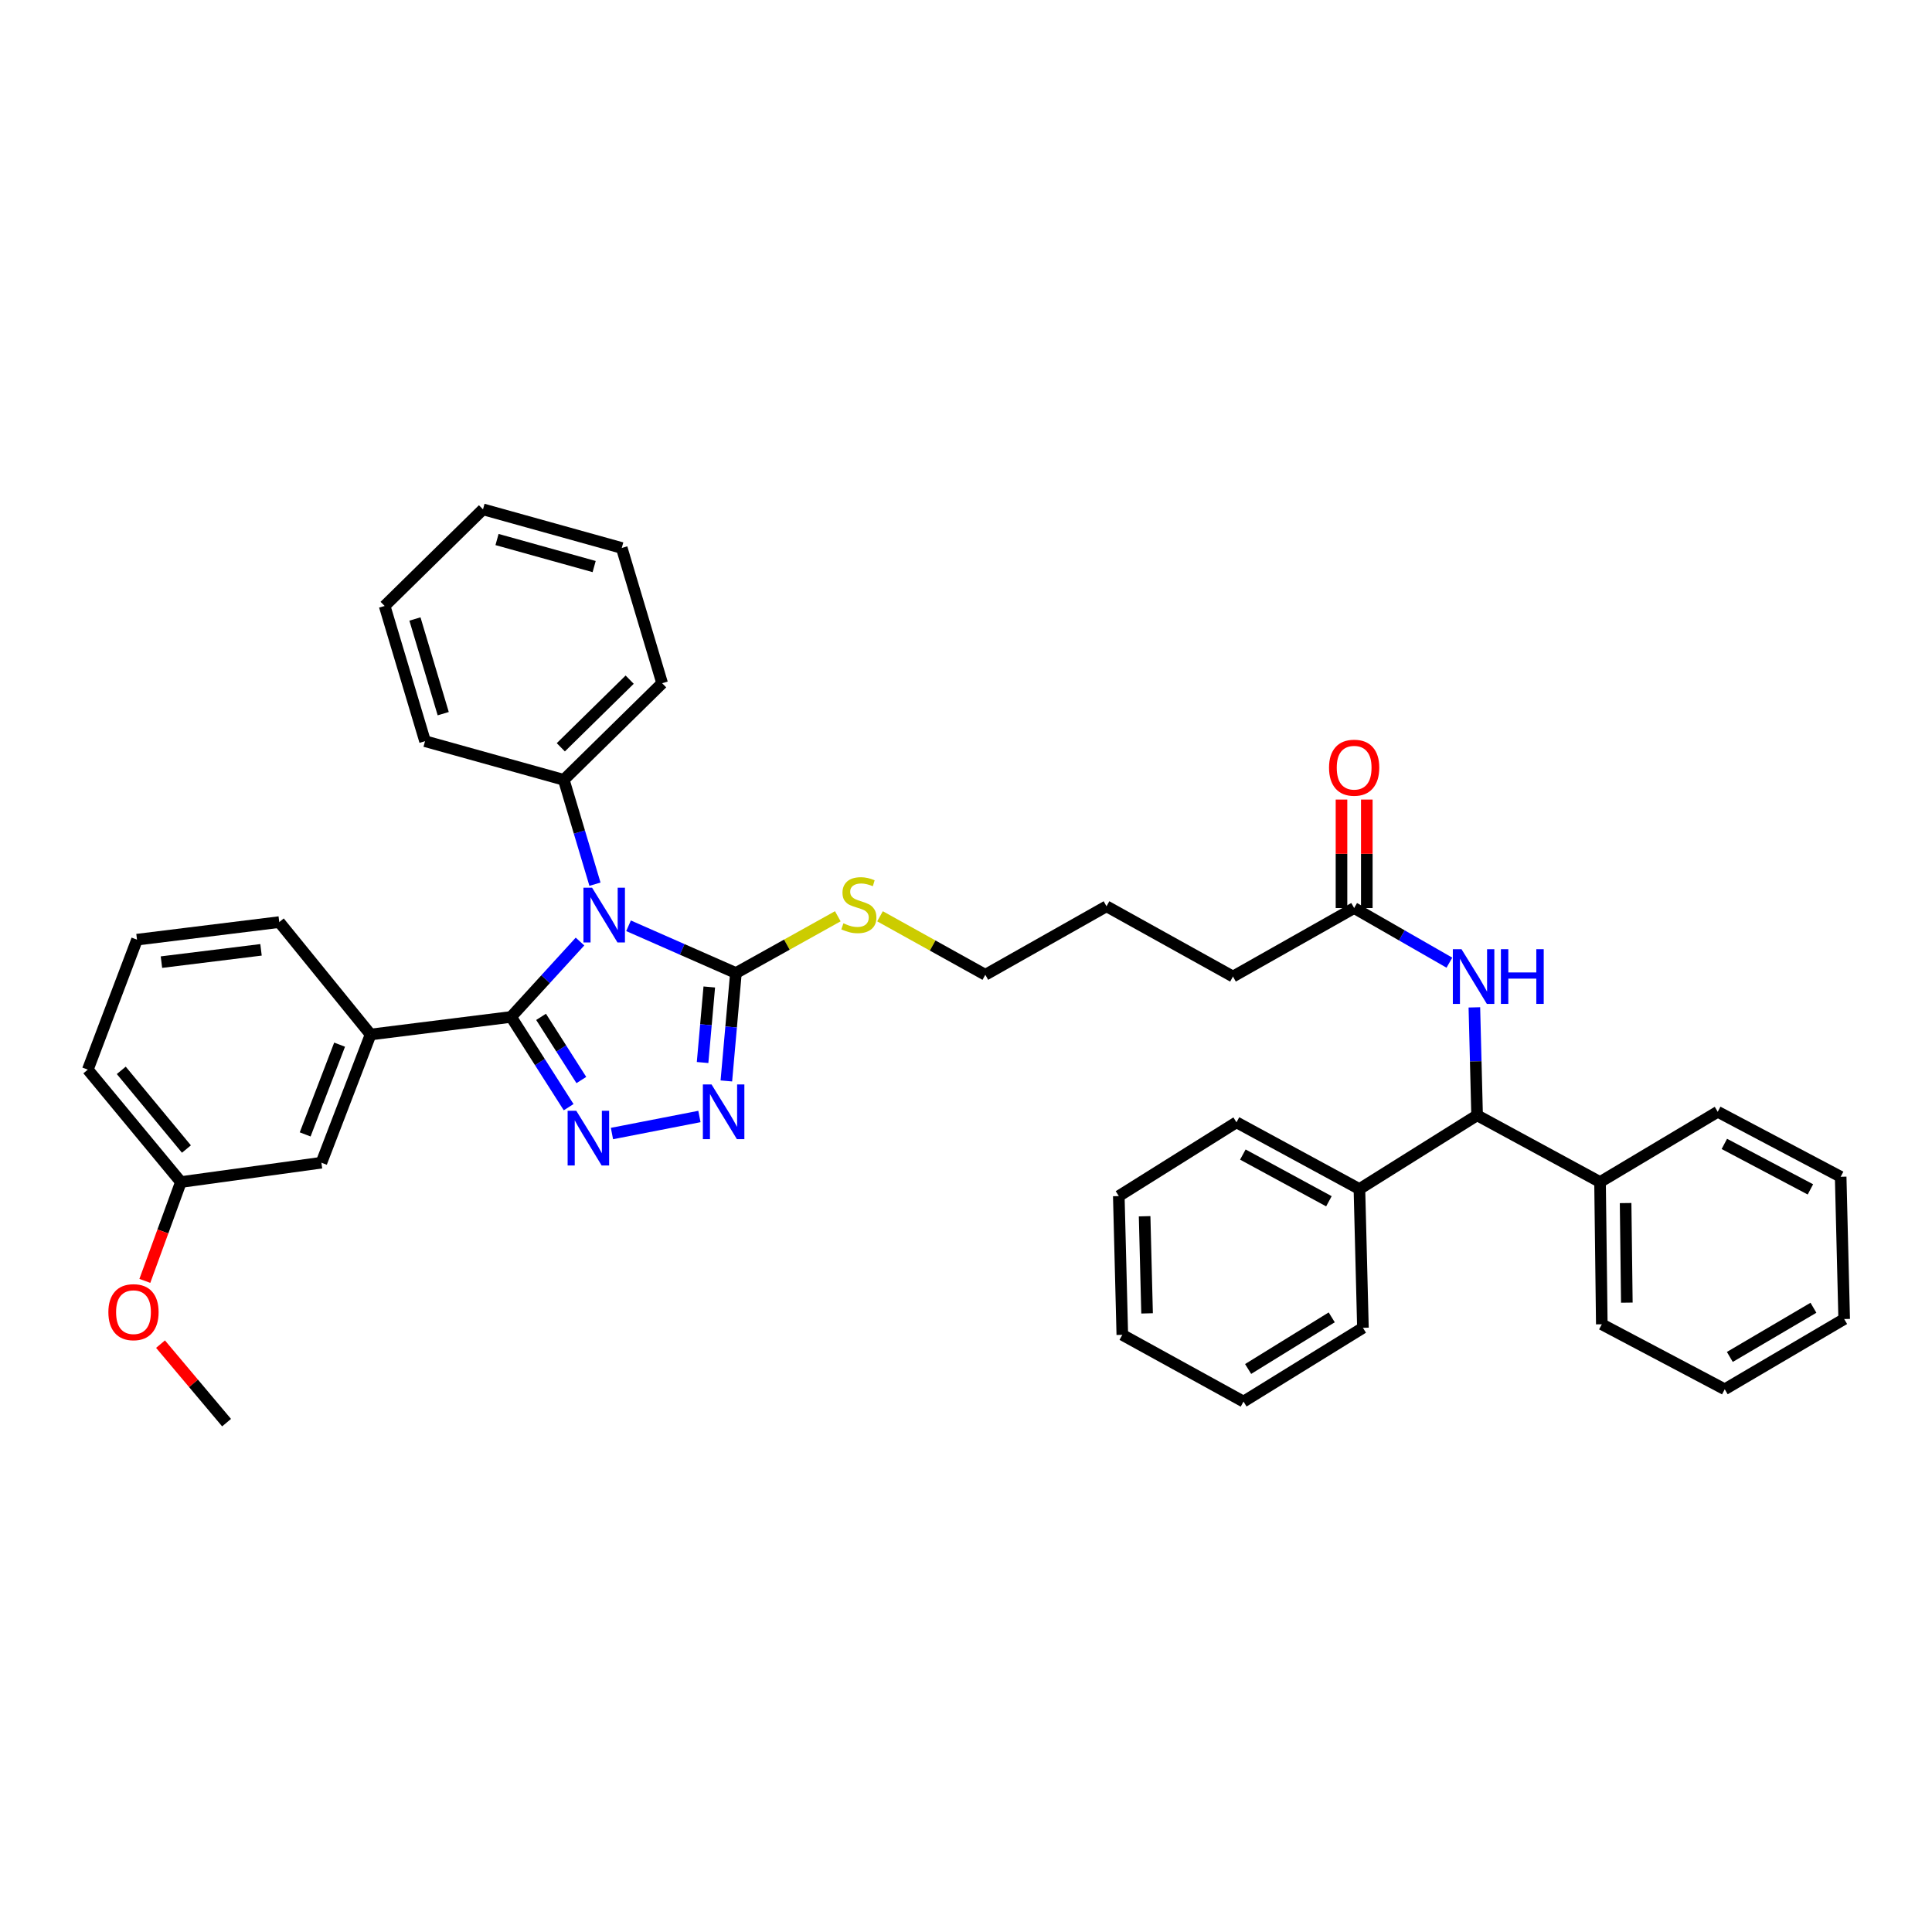 <?xml version='1.0' encoding='iso-8859-1'?>
<svg version='1.1' baseProfile='full'
              xmlns='http://www.w3.org/2000/svg'
                      xmlns:rdkit='http://www.rdkit.org/xml'
                      xmlns:xlink='http://www.w3.org/1999/xlink'
                  xml:space='preserve'
width='1000px' height='1000px' viewBox='0 0 1000 1000'>
<!-- END OF HEADER -->
<rect style='opacity:1.0;fill:#FFFFFF;stroke:none' width='1000' height='1000' x='0' y='0'> </rect>
<path class='bond-0' d='M 763.132,521.413 L 763.839,549.344' style='fill:none;fill-rule:evenodd;stroke:#0000FF;stroke-width:6px;stroke-linecap:butt;stroke-linejoin:miter;stroke-opacity:1' />
<path class='bond-0' d='M 763.839,549.344 L 764.546,577.276' style='fill:none;fill-rule:evenodd;stroke:#000000;stroke-width:6px;stroke-linecap:butt;stroke-linejoin:miter;stroke-opacity:1' />
<path class='bond-1' d='M 750.206,498.276 L 725.556,484.139' style='fill:none;fill-rule:evenodd;stroke:#0000FF;stroke-width:6px;stroke-linecap:butt;stroke-linejoin:miter;stroke-opacity:1' />
<path class='bond-1' d='M 725.556,484.139 L 700.905,470.002' style='fill:none;fill-rule:evenodd;stroke:#000000;stroke-width:6px;stroke-linecap:butt;stroke-linejoin:miter;stroke-opacity:1' />
<path class='bond-2' d='M 764.546,577.276 L 703.634,615.452' style='fill:none;fill-rule:evenodd;stroke:#000000;stroke-width:6px;stroke-linecap:butt;stroke-linejoin:miter;stroke-opacity:1' />
<path class='bond-3' d='M 764.546,577.276 L 828.18,611.821' style='fill:none;fill-rule:evenodd;stroke:#000000;stroke-width:6px;stroke-linecap:butt;stroke-linejoin:miter;stroke-opacity:1' />
<path class='bond-4' d='M 707.454,470.002 L 707.454,441.927' style='fill:none;fill-rule:evenodd;stroke:#000000;stroke-width:6px;stroke-linecap:butt;stroke-linejoin:miter;stroke-opacity:1' />
<path class='bond-4' d='M 707.454,441.927 L 707.454,413.852' style='fill:none;fill-rule:evenodd;stroke:#FF0000;stroke-width:6px;stroke-linecap:butt;stroke-linejoin:miter;stroke-opacity:1' />
<path class='bond-4' d='M 694.357,470.002 L 694.357,441.927' style='fill:none;fill-rule:evenodd;stroke:#000000;stroke-width:6px;stroke-linecap:butt;stroke-linejoin:miter;stroke-opacity:1' />
<path class='bond-4' d='M 694.357,441.927 L 694.357,413.852' style='fill:none;fill-rule:evenodd;stroke:#FF0000;stroke-width:6px;stroke-linecap:butt;stroke-linejoin:miter;stroke-opacity:1' />
<path class='bond-5' d='M 700.905,470.002 L 638.181,505.457' style='fill:none;fill-rule:evenodd;stroke:#000000;stroke-width:6px;stroke-linecap:butt;stroke-linejoin:miter;stroke-opacity:1' />
<path class='bond-6' d='M 703.634,615.452 L 640,580.906' style='fill:none;fill-rule:evenodd;stroke:#000000;stroke-width:6px;stroke-linecap:butt;stroke-linejoin:miter;stroke-opacity:1' />
<path class='bond-6' d='M 687.84,621.78 L 643.297,597.598' style='fill:none;fill-rule:evenodd;stroke:#000000;stroke-width:6px;stroke-linecap:butt;stroke-linejoin:miter;stroke-opacity:1' />
<path class='bond-7' d='M 703.634,615.452 L 705.453,687.271' style='fill:none;fill-rule:evenodd;stroke:#000000;stroke-width:6px;stroke-linecap:butt;stroke-linejoin:miter;stroke-opacity:1' />
<path class='bond-8' d='M 433.643,474.257 L 407.277,488.947' style='fill:none;fill-rule:evenodd;stroke:#CCCC00;stroke-width:6px;stroke-linecap:butt;stroke-linejoin:miter;stroke-opacity:1' />
<path class='bond-8' d='M 407.277,488.947 L 380.91,503.638' style='fill:none;fill-rule:evenodd;stroke:#000000;stroke-width:6px;stroke-linecap:butt;stroke-linejoin:miter;stroke-opacity:1' />
<path class='bond-9' d='M 455.496,474.268 L 482.746,489.408' style='fill:none;fill-rule:evenodd;stroke:#CCCC00;stroke-width:6px;stroke-linecap:butt;stroke-linejoin:miter;stroke-opacity:1' />
<path class='bond-9' d='M 482.746,489.408 L 509.997,504.547' style='fill:none;fill-rule:evenodd;stroke:#000000;stroke-width:6px;stroke-linecap:butt;stroke-linejoin:miter;stroke-opacity:1' />
<path class='bond-10' d='M 307.954,457.654 L 299.886,430.647' style='fill:none;fill-rule:evenodd;stroke:#0000FF;stroke-width:6px;stroke-linecap:butt;stroke-linejoin:miter;stroke-opacity:1' />
<path class='bond-10' d='M 299.886,430.647 L 291.819,403.64' style='fill:none;fill-rule:evenodd;stroke:#000000;stroke-width:6px;stroke-linecap:butt;stroke-linejoin:miter;stroke-opacity:1' />
<path class='bond-11' d='M 325.332,479.185 L 353.121,491.411' style='fill:none;fill-rule:evenodd;stroke:#0000FF;stroke-width:6px;stroke-linecap:butt;stroke-linejoin:miter;stroke-opacity:1' />
<path class='bond-11' d='M 353.121,491.411 L 380.91,503.638' style='fill:none;fill-rule:evenodd;stroke:#000000;stroke-width:6px;stroke-linecap:butt;stroke-linejoin:miter;stroke-opacity:1' />
<path class='bond-12' d='M 300.204,487.346 L 282.377,506.853' style='fill:none;fill-rule:evenodd;stroke:#0000FF;stroke-width:6px;stroke-linecap:butt;stroke-linejoin:miter;stroke-opacity:1' />
<path class='bond-12' d='M 282.377,506.853 L 264.549,526.36' style='fill:none;fill-rule:evenodd;stroke:#000000;stroke-width:6px;stroke-linecap:butt;stroke-linejoin:miter;stroke-opacity:1' />
<path class='bond-13' d='M 380.91,503.638 L 378.435,531.566' style='fill:none;fill-rule:evenodd;stroke:#000000;stroke-width:6px;stroke-linecap:butt;stroke-linejoin:miter;stroke-opacity:1' />
<path class='bond-13' d='M 378.435,531.566 L 375.959,559.494' style='fill:none;fill-rule:evenodd;stroke:#0000FF;stroke-width:6px;stroke-linecap:butt;stroke-linejoin:miter;stroke-opacity:1' />
<path class='bond-13' d='M 367.123,510.86 L 365.39,530.41' style='fill:none;fill-rule:evenodd;stroke:#000000;stroke-width:6px;stroke-linecap:butt;stroke-linejoin:miter;stroke-opacity:1' />
<path class='bond-13' d='M 365.39,530.41 L 363.657,549.959' style='fill:none;fill-rule:evenodd;stroke:#0000FF;stroke-width:6px;stroke-linecap:butt;stroke-linejoin:miter;stroke-opacity:1' />
<path class='bond-14' d='M 362.021,577.896 L 316.748,586.714' style='fill:none;fill-rule:evenodd;stroke:#0000FF;stroke-width:6px;stroke-linecap:butt;stroke-linejoin:miter;stroke-opacity:1' />
<path class='bond-15' d='M 294.331,573.072 L 279.44,549.716' style='fill:none;fill-rule:evenodd;stroke:#0000FF;stroke-width:6px;stroke-linecap:butt;stroke-linejoin:miter;stroke-opacity:1' />
<path class='bond-15' d='M 279.44,549.716 L 264.549,526.36' style='fill:none;fill-rule:evenodd;stroke:#000000;stroke-width:6px;stroke-linecap:butt;stroke-linejoin:miter;stroke-opacity:1' />
<path class='bond-15' d='M 300.906,559.024 L 290.483,542.675' style='fill:none;fill-rule:evenodd;stroke:#0000FF;stroke-width:6px;stroke-linecap:butt;stroke-linejoin:miter;stroke-opacity:1' />
<path class='bond-15' d='M 290.483,542.675 L 280.059,526.326' style='fill:none;fill-rule:evenodd;stroke:#000000;stroke-width:6px;stroke-linecap:butt;stroke-linejoin:miter;stroke-opacity:1' />
<path class='bond-16' d='M 264.549,526.36 L 191.821,535.455' style='fill:none;fill-rule:evenodd;stroke:#000000;stroke-width:6px;stroke-linecap:butt;stroke-linejoin:miter;stroke-opacity:1' />
<path class='bond-17' d='M 291.819,403.64 L 342.727,353.634' style='fill:none;fill-rule:evenodd;stroke:#000000;stroke-width:6px;stroke-linecap:butt;stroke-linejoin:miter;stroke-opacity:1' />
<path class='bond-17' d='M 290.278,386.796 L 325.914,351.792' style='fill:none;fill-rule:evenodd;stroke:#000000;stroke-width:6px;stroke-linecap:butt;stroke-linejoin:miter;stroke-opacity:1' />
<path class='bond-18' d='M 291.819,403.64 L 220,383.639' style='fill:none;fill-rule:evenodd;stroke:#000000;stroke-width:6px;stroke-linecap:butt;stroke-linejoin:miter;stroke-opacity:1' />
<path class='bond-19' d='M 342.727,353.634 L 321.817,283.634' style='fill:none;fill-rule:evenodd;stroke:#000000;stroke-width:6px;stroke-linecap:butt;stroke-linejoin:miter;stroke-opacity:1' />
<path class='bond-20' d='M 191.821,535.455 L 166.363,601.817' style='fill:none;fill-rule:evenodd;stroke:#000000;stroke-width:6px;stroke-linecap:butt;stroke-linejoin:miter;stroke-opacity:1' />
<path class='bond-20' d='M 175.775,540.718 L 157.954,587.172' style='fill:none;fill-rule:evenodd;stroke:#000000;stroke-width:6px;stroke-linecap:butt;stroke-linejoin:miter;stroke-opacity:1' />
<path class='bond-21' d='M 191.821,535.455 L 144.543,477.271' style='fill:none;fill-rule:evenodd;stroke:#000000;stroke-width:6px;stroke-linecap:butt;stroke-linejoin:miter;stroke-opacity:1' />
<path class='bond-22' d='M 166.363,601.817 L 93.635,611.821' style='fill:none;fill-rule:evenodd;stroke:#000000;stroke-width:6px;stroke-linecap:butt;stroke-linejoin:miter;stroke-opacity:1' />
<path class='bond-23' d='M 93.635,611.821 L 84.303,637.402' style='fill:none;fill-rule:evenodd;stroke:#000000;stroke-width:6px;stroke-linecap:butt;stroke-linejoin:miter;stroke-opacity:1' />
<path class='bond-23' d='M 84.303,637.402 L 74.971,662.982' style='fill:none;fill-rule:evenodd;stroke:#FF0000;stroke-width:6px;stroke-linecap:butt;stroke-linejoin:miter;stroke-opacity:1' />
<path class='bond-24' d='M 93.635,611.821 L 45.455,553.637' style='fill:none;fill-rule:evenodd;stroke:#000000;stroke-width:6px;stroke-linecap:butt;stroke-linejoin:miter;stroke-opacity:1' />
<path class='bond-24' d='M 96.495,594.741 L 62.769,554.012' style='fill:none;fill-rule:evenodd;stroke:#000000;stroke-width:6px;stroke-linecap:butt;stroke-linejoin:miter;stroke-opacity:1' />
<path class='bond-25' d='M 83.085,695.724 L 100.179,716.042' style='fill:none;fill-rule:evenodd;stroke:#FF0000;stroke-width:6px;stroke-linecap:butt;stroke-linejoin:miter;stroke-opacity:1' />
<path class='bond-25' d='M 100.179,716.042 L 117.274,736.36' style='fill:none;fill-rule:evenodd;stroke:#000000;stroke-width:6px;stroke-linecap:butt;stroke-linejoin:miter;stroke-opacity:1' />
<path class='bond-26' d='M 144.543,477.271 L 70.912,486.365' style='fill:none;fill-rule:evenodd;stroke:#000000;stroke-width:6px;stroke-linecap:butt;stroke-linejoin:miter;stroke-opacity:1' />
<path class='bond-26' d='M 135.104,491.632 L 83.562,497.999' style='fill:none;fill-rule:evenodd;stroke:#000000;stroke-width:6px;stroke-linecap:butt;stroke-linejoin:miter;stroke-opacity:1' />
<path class='bond-27' d='M 70.912,486.365 L 45.455,553.637' style='fill:none;fill-rule:evenodd;stroke:#000000;stroke-width:6px;stroke-linecap:butt;stroke-linejoin:miter;stroke-opacity:1' />
<path class='bond-28' d='M 220,383.639 L 199.089,313.639' style='fill:none;fill-rule:evenodd;stroke:#000000;stroke-width:6px;stroke-linecap:butt;stroke-linejoin:miter;stroke-opacity:1' />
<path class='bond-28' d='M 229.412,369.39 L 214.774,320.39' style='fill:none;fill-rule:evenodd;stroke:#000000;stroke-width:6px;stroke-linecap:butt;stroke-linejoin:miter;stroke-opacity:1' />
<path class='bond-29' d='M 199.089,313.639 L 249.998,263.64' style='fill:none;fill-rule:evenodd;stroke:#000000;stroke-width:6px;stroke-linecap:butt;stroke-linejoin:miter;stroke-opacity:1' />
<path class='bond-30' d='M 321.817,283.634 L 249.998,263.64' style='fill:none;fill-rule:evenodd;stroke:#000000;stroke-width:6px;stroke-linecap:butt;stroke-linejoin:miter;stroke-opacity:1' />
<path class='bond-30' d='M 307.532,293.251 L 257.258,279.255' style='fill:none;fill-rule:evenodd;stroke:#000000;stroke-width:6px;stroke-linecap:butt;stroke-linejoin:miter;stroke-opacity:1' />
<path class='bond-31' d='M 638.181,505.457 L 572.728,469.093' style='fill:none;fill-rule:evenodd;stroke:#000000;stroke-width:6px;stroke-linecap:butt;stroke-linejoin:miter;stroke-opacity:1' />
<path class='bond-32' d='M 509.997,504.547 L 572.728,469.093' style='fill:none;fill-rule:evenodd;stroke:#000000;stroke-width:6px;stroke-linecap:butt;stroke-linejoin:miter;stroke-opacity:1' />
<path class='bond-33' d='M 828.18,611.821 L 829.09,685.452' style='fill:none;fill-rule:evenodd;stroke:#000000;stroke-width:6px;stroke-linecap:butt;stroke-linejoin:miter;stroke-opacity:1' />
<path class='bond-33' d='M 841.412,622.704 L 842.049,674.245' style='fill:none;fill-rule:evenodd;stroke:#000000;stroke-width:6px;stroke-linecap:butt;stroke-linejoin:miter;stroke-opacity:1' />
<path class='bond-34' d='M 828.18,611.821 L 889.093,575.457' style='fill:none;fill-rule:evenodd;stroke:#000000;stroke-width:6px;stroke-linecap:butt;stroke-linejoin:miter;stroke-opacity:1' />
<path class='bond-35' d='M 640,580.906 L 579.087,619.09' style='fill:none;fill-rule:evenodd;stroke:#000000;stroke-width:6px;stroke-linecap:butt;stroke-linejoin:miter;stroke-opacity:1' />
<path class='bond-36' d='M 705.453,687.271 L 643.638,725.454' style='fill:none;fill-rule:evenodd;stroke:#000000;stroke-width:6px;stroke-linecap:butt;stroke-linejoin:miter;stroke-opacity:1' />
<path class='bond-36' d='M 689.298,681.856 L 646.028,708.584' style='fill:none;fill-rule:evenodd;stroke:#000000;stroke-width:6px;stroke-linecap:butt;stroke-linejoin:miter;stroke-opacity:1' />
<path class='bond-37' d='M 829.09,685.452 L 892.723,719.088' style='fill:none;fill-rule:evenodd;stroke:#000000;stroke-width:6px;stroke-linecap:butt;stroke-linejoin:miter;stroke-opacity:1' />
<path class='bond-38' d='M 889.093,575.457 L 952.727,609.093' style='fill:none;fill-rule:evenodd;stroke:#000000;stroke-width:6px;stroke-linecap:butt;stroke-linejoin:miter;stroke-opacity:1' />
<path class='bond-38' d='M 892.518,592.081 L 937.061,615.626' style='fill:none;fill-rule:evenodd;stroke:#000000;stroke-width:6px;stroke-linecap:butt;stroke-linejoin:miter;stroke-opacity:1' />
<path class='bond-39' d='M 579.087,619.09 L 580.906,690.909' style='fill:none;fill-rule:evenodd;stroke:#000000;stroke-width:6px;stroke-linecap:butt;stroke-linejoin:miter;stroke-opacity:1' />
<path class='bond-39' d='M 592.452,629.531 L 593.726,679.804' style='fill:none;fill-rule:evenodd;stroke:#000000;stroke-width:6px;stroke-linecap:butt;stroke-linejoin:miter;stroke-opacity:1' />
<path class='bond-40' d='M 952.727,609.093 L 954.545,682.731' style='fill:none;fill-rule:evenodd;stroke:#000000;stroke-width:6px;stroke-linecap:butt;stroke-linejoin:miter;stroke-opacity:1' />
<path class='bond-41' d='M 892.723,719.088 L 954.545,682.731' style='fill:none;fill-rule:evenodd;stroke:#000000;stroke-width:6px;stroke-linecap:butt;stroke-linejoin:miter;stroke-opacity:1' />
<path class='bond-41' d='M 895.358,702.345 L 938.633,676.895' style='fill:none;fill-rule:evenodd;stroke:#000000;stroke-width:6px;stroke-linecap:butt;stroke-linejoin:miter;stroke-opacity:1' />
<path class='bond-42' d='M 643.638,725.454 L 580.906,690.909' style='fill:none;fill-rule:evenodd;stroke:#000000;stroke-width:6px;stroke-linecap:butt;stroke-linejoin:miter;stroke-opacity:1' />
<path  class='atom-0' d='M 756.467 491.297
L 765.747 506.297
Q 766.667 507.777, 768.147 510.457
Q 769.627 513.137, 769.707 513.297
L 769.707 491.297
L 773.467 491.297
L 773.467 519.617
L 769.587 519.617
L 759.627 503.217
Q 758.467 501.297, 757.227 499.097
Q 756.027 496.897, 755.667 496.217
L 755.667 519.617
L 751.987 519.617
L 751.987 491.297
L 756.467 491.297
' fill='#0000FF'/>
<path  class='atom-0' d='M 776.867 491.297
L 780.707 491.297
L 780.707 503.337
L 795.187 503.337
L 795.187 491.297
L 799.027 491.297
L 799.027 519.617
L 795.187 519.617
L 795.187 506.537
L 780.707 506.537
L 780.707 519.617
L 776.867 519.617
L 776.867 491.297
' fill='#0000FF'/>
<path  class='atom-3' d='M 687.905 397.354
Q 687.905 390.554, 691.265 386.754
Q 694.625 382.954, 700.905 382.954
Q 707.185 382.954, 710.545 386.754
Q 713.905 390.554, 713.905 397.354
Q 713.905 404.234, 710.505 408.154
Q 707.105 412.034, 700.905 412.034
Q 694.665 412.034, 691.265 408.154
Q 687.905 404.274, 687.905 397.354
M 700.905 408.834
Q 705.225 408.834, 707.545 405.954
Q 709.905 403.034, 709.905 397.354
Q 709.905 391.794, 707.545 388.994
Q 705.225 386.154, 700.905 386.154
Q 696.585 386.154, 694.225 388.954
Q 691.905 391.754, 691.905 397.354
Q 691.905 403.074, 694.225 405.954
Q 696.585 408.834, 700.905 408.834
' fill='#FF0000'/>
<path  class='atom-5' d='M 436.544 477.903
Q 436.864 478.023, 438.184 478.583
Q 439.504 479.143, 440.944 479.503
Q 442.424 479.823, 443.864 479.823
Q 446.544 479.823, 448.104 478.543
Q 449.664 477.223, 449.664 474.943
Q 449.664 473.383, 448.864 472.423
Q 448.104 471.463, 446.904 470.943
Q 445.704 470.423, 443.704 469.823
Q 441.184 469.063, 439.664 468.343
Q 438.184 467.623, 437.104 466.103
Q 436.064 464.583, 436.064 462.023
Q 436.064 458.463, 438.464 456.263
Q 440.904 454.063, 445.704 454.063
Q 448.984 454.063, 452.704 455.623
L 451.784 458.703
Q 448.384 457.303, 445.824 457.303
Q 443.064 457.303, 441.544 458.463
Q 440.024 459.583, 440.064 461.543
Q 440.064 463.063, 440.824 463.983
Q 441.624 464.903, 442.744 465.423
Q 443.904 465.943, 445.824 466.543
Q 448.384 467.343, 449.904 468.143
Q 451.424 468.943, 452.504 470.583
Q 453.624 472.183, 453.624 474.943
Q 453.624 478.863, 450.984 480.983
Q 448.384 483.063, 444.024 483.063
Q 441.504 483.063, 439.584 482.503
Q 437.704 481.983, 435.464 481.063
L 436.544 477.903
' fill='#CCCC00'/>
<path  class='atom-6' d='M 306.469 459.48
L 315.749 474.48
Q 316.669 475.96, 318.149 478.64
Q 319.629 481.32, 319.709 481.48
L 319.709 459.48
L 323.469 459.48
L 323.469 487.8
L 319.589 487.8
L 309.629 471.4
Q 308.469 469.48, 307.229 467.28
Q 306.029 465.08, 305.669 464.4
L 305.669 487.8
L 301.989 487.8
L 301.989 459.48
L 306.469 459.48
' fill='#0000FF'/>
<path  class='atom-8' d='M 368.284 561.297
L 377.564 576.297
Q 378.484 577.777, 379.964 580.457
Q 381.444 583.137, 381.524 583.297
L 381.524 561.297
L 385.284 561.297
L 385.284 589.617
L 381.404 589.617
L 371.444 573.217
Q 370.284 571.297, 369.044 569.097
Q 367.844 566.897, 367.484 566.217
L 367.484 589.617
L 363.804 589.617
L 363.804 561.297
L 368.284 561.297
' fill='#0000FF'/>
<path  class='atom-9' d='M 298.284 574.932
L 307.564 589.932
Q 308.484 591.412, 309.964 594.092
Q 311.444 596.772, 311.524 596.932
L 311.524 574.932
L 315.284 574.932
L 315.284 603.252
L 311.404 603.252
L 301.444 586.852
Q 300.284 584.932, 299.044 582.732
Q 297.844 580.532, 297.484 579.852
L 297.484 603.252
L 293.804 603.252
L 293.804 574.932
L 298.284 574.932
' fill='#0000FF'/>
<path  class='atom-16' d='M 56.093 679.173
Q 56.093 672.373, 59.453 668.573
Q 62.813 664.773, 69.094 664.773
Q 75.374 664.773, 78.734 668.573
Q 82.094 672.373, 82.094 679.173
Q 82.094 686.053, 78.694 689.973
Q 75.293 693.853, 69.094 693.853
Q 62.853 693.853, 59.453 689.973
Q 56.093 686.093, 56.093 679.173
M 69.094 690.653
Q 73.413 690.653, 75.734 687.773
Q 78.094 684.853, 78.094 679.173
Q 78.094 673.613, 75.734 670.813
Q 73.413 667.973, 69.094 667.973
Q 64.773 667.973, 62.413 670.773
Q 60.093 673.573, 60.093 679.173
Q 60.093 684.893, 62.413 687.773
Q 64.773 690.653, 69.094 690.653
' fill='#FF0000'/>
</svg>
